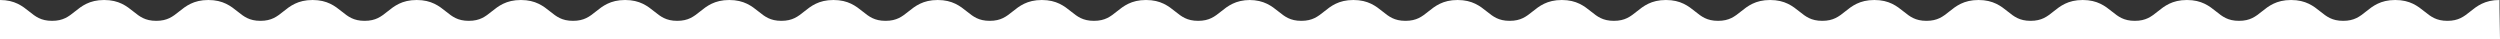 <?xml version="1.0" encoding="UTF-8"?> <svg xmlns="http://www.w3.org/2000/svg" width="4959" height="78" viewBox="0 0 4959 78" fill="none"><rect x="0" y="0" width="4959" height="78" fill="#333333" stroke="none"/> <path fill-rule="evenodd" clip-rule="evenodd" d="M561.863 22.931L561.865 22.93C575.298 12.183 590.529 0 620 0C649.432 0 664.642 12.168 678.069 22.91L678.094 22.93C690.432 32.808 701.086 41.333 723.282 41.333C745.473 41.333 756.127 32.812 768.461 22.946L768.469 22.94C781.903 12.183 797.124 0 826.584 0C856.044 0 871.276 12.183 884.709 22.93C897.057 32.808 907.721 41.333 929.928 41.333C952.134 41.333 962.788 32.808 975.126 22.93L975.152 22.908C988.589 12.167 1003.81 0 1033.24 0C1062.7 0 1077.93 12.175 1091.37 22.92L1091.39 22.93C1103.73 32.808 1114.41 41.333 1136.63 41.333C1158.84 41.333 1169.51 32.809 1181.86 22.931L1181.86 22.93C1195.3 12.183 1210.53 0 1240 0C1269.43 0 1284.64 12.168 1298.07 22.91L1298.09 22.93C1310.43 32.808 1321.09 41.333 1343.28 41.333C1365.47 41.333 1376.13 32.812 1388.46 22.946L1388.47 22.94C1401.9 12.183 1417.12 0 1446.58 0C1476.04 0 1491.28 12.183 1504.71 22.93C1517.06 32.808 1527.72 41.333 1549.93 41.333C1572.13 41.333 1582.79 32.808 1595.13 22.93L1595.15 22.908C1608.59 12.167 1623.81 0 1653.24 0C1682.7 0 1697.93 12.175 1711.37 22.92L1711.39 22.93C1723.73 32.808 1734.41 41.333 1756.63 41.333C1778.84 41.333 1789.5 32.809 1801.86 22.931L1801.86 22.93C1815.3 12.183 1830.53 0 1860 0C1889.43 0 1904.64 12.168 1918.07 22.91L1918.09 22.93C1930.43 32.808 1941.09 41.333 1963.28 41.333C1985.47 41.333 1996.13 32.812 2008.46 22.946L2008.47 22.94C2021.9 12.183 2037.12 0 2066.58 0C2096.04 0 2111.28 12.183 2124.71 22.93C2137.06 32.808 2147.72 41.333 2169.93 41.333C2192.13 41.333 2202.79 32.808 2215.13 22.93L2215.15 22.908C2228.59 12.167 2243.81 0 2273.24 0C2302.7 0 2317.93 12.175 2331.37 22.92L2331.39 22.93C2343.73 32.808 2354.41 41.333 2376.63 41.333C2398.84 41.333 2409.5 32.809 2421.86 22.931L2421.86 22.93C2435.3 12.183 2450.53 0 2480 0V16.5L2481 78H0V20.667V13V0C29.432 0 44.642 12.168 58.069 22.91L58.094 22.93C70.432 32.808 81.086 41.333 103.282 41.333C125.473 41.333 136.127 32.812 148.461 22.946L148.469 22.94C161.903 12.183 177.124 0 206.584 0C236.044 0 251.276 12.183 264.709 22.93C277.057 32.808 287.721 41.333 309.928 41.333C332.134 41.333 342.788 32.808 355.126 22.93L355.152 22.908C368.589 12.167 383.81 0 413.24 0C442.702 0 457.933 12.175 471.373 22.92L471.386 22.93C483.734 32.808 494.409 41.333 516.625 41.333C538.841 41.333 549.505 32.809 561.863 22.931Z" fill="white"></path> <path fill-rule="evenodd" clip-rule="evenodd" d="M3039.86 22.931L3039.86 22.93C3053.3 12.183 3068.53 0 3098 0C3127.43 0 3142.64 12.168 3156.07 22.91L3156.09 22.93C3168.43 32.808 3179.09 41.333 3201.28 41.333C3223.47 41.333 3234.13 32.812 3246.46 22.946L3246.47 22.94C3259.9 12.183 3275.12 0 3304.58 0C3334.04 0 3349.28 12.183 3362.71 22.93C3375.06 32.808 3385.72 41.333 3407.93 41.333C3430.13 41.333 3440.79 32.808 3453.13 22.93L3453.15 22.908C3466.59 12.167 3481.81 0 3511.24 0C3540.7 0 3555.93 12.175 3569.37 22.92L3569.39 22.93C3581.73 32.808 3592.41 41.333 3614.63 41.333C3636.84 41.333 3647.51 32.809 3659.86 22.931L3659.86 22.93C3673.3 12.183 3688.53 0 3718 0C3747.43 0 3762.64 12.168 3776.07 22.91L3776.09 22.93C3788.43 32.808 3799.09 41.333 3821.28 41.333C3843.47 41.333 3854.13 32.812 3866.46 22.946L3866.47 22.94C3879.9 12.183 3895.12 0 3924.58 0C3954.04 0 3969.28 12.183 3982.71 22.93C3995.06 32.808 4005.72 41.333 4027.93 41.333C4050.13 41.333 4060.79 32.808 4073.13 22.93L4073.15 22.908C4086.59 12.167 4101.81 0 4131.24 0C4160.7 0 4175.93 12.175 4189.37 22.92L4189.39 22.93C4201.73 32.808 4212.41 41.333 4234.63 41.333C4256.84 41.333 4267.5 32.809 4279.86 22.931L4279.86 22.93C4293.3 12.183 4308.53 0 4338 0C4367.43 0 4382.64 12.168 4396.07 22.91L4396.09 22.93C4408.43 32.808 4419.09 41.333 4441.28 41.333C4463.47 41.333 4474.13 32.812 4486.46 22.946L4486.47 22.94C4499.9 12.183 4515.12 0 4544.58 0C4574.04 0 4589.28 12.183 4602.71 22.93C4615.06 32.808 4625.72 41.333 4647.93 41.333C4670.13 41.333 4680.79 32.808 4693.13 22.93L4693.15 22.908C4706.59 12.167 4721.81 0 4751.24 0C4780.7 0 4795.93 12.175 4809.37 22.92L4809.39 22.93C4821.73 32.808 4832.41 41.333 4854.63 41.333C4876.84 41.333 4887.5 32.809 4899.86 22.931L4899.86 22.93C4913.3 12.183 4928.53 0 4958 0V16.5L4959 78H2478V20.667V13V0C2507.43 0 2522.64 12.168 2536.07 22.91L2536.09 22.93C2548.43 32.808 2559.09 41.333 2581.28 41.333C2603.47 41.333 2614.13 32.812 2626.46 22.946L2626.47 22.94C2639.9 12.183 2655.12 0 2684.58 0C2714.04 0 2729.28 12.183 2742.71 22.93C2755.06 32.808 2765.72 41.333 2787.93 41.333C2810.13 41.333 2820.79 32.808 2833.13 22.93L2833.15 22.908C2846.59 12.167 2861.81 0 2891.24 0C2920.7 0 2935.93 12.175 2949.37 22.92L2949.39 22.93C2961.73 32.808 2972.41 41.333 2994.63 41.333C3016.84 41.333 3027.5 32.809 3039.86 22.931Z" fill="white"></path> </svg> 